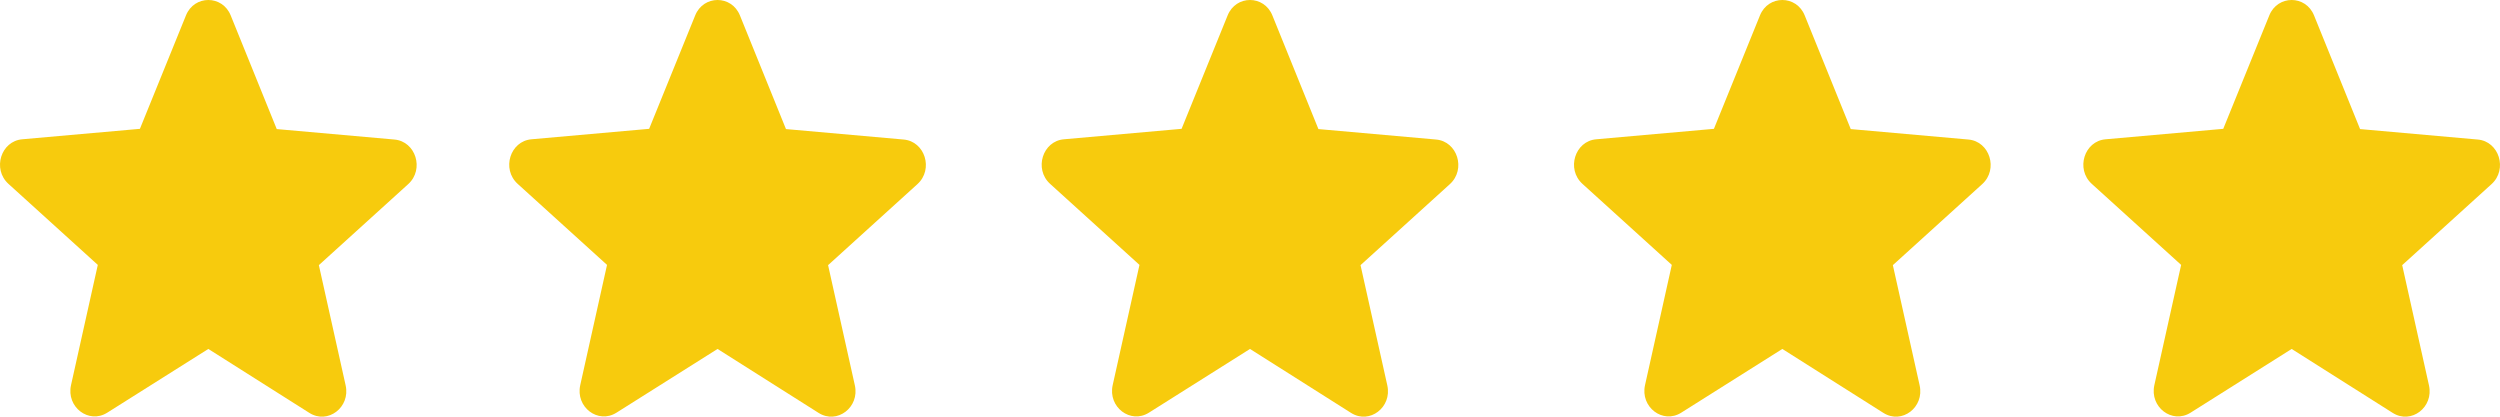 <svg xmlns="http://www.w3.org/2000/svg" width="90" height="15" viewBox="0 0 90 15" fill="none"><path d="M7.5 12.562L11.137 14.864C11.803 15.286 12.619 14.662 12.443 13.873L11.479 9.545L14.696 6.628C15.283 6.096 14.968 5.088 14.196 5.023L9.963 4.647L8.306 0.557C8.008 -0.186 6.992 -0.186 6.694 0.557L5.037 4.638L0.804 5.014C0.032 5.078 -0.283 6.087 0.304 6.619L3.521 9.536L2.557 13.864C2.381 14.653 3.196 15.277 3.863 14.855L7.5 12.562Z" fill="#F7CB0D"></path><path d="M25.832 12.562L29.469 14.864C30.136 15.286 30.951 14.662 30.775 13.873L29.811 9.545L33.028 6.628C33.615 6.096 33.3 5.088 32.528 5.023L28.295 4.647L26.638 0.557C26.34 -0.186 25.324 -0.186 25.026 0.557L23.369 4.638L19.136 5.014C18.364 5.078 18.049 6.087 18.636 6.619L21.853 9.536L20.889 13.864C20.713 14.653 21.529 15.277 22.195 14.855L25.832 12.562Z" fill="#F7CB0D"></path><path d="M45 12.562L48.637 14.864C49.303 15.286 50.119 14.662 49.943 13.873L48.979 9.545L52.196 6.628C52.783 6.096 52.468 5.088 51.696 5.023L47.463 4.647L45.806 0.557C45.508 -0.186 44.492 -0.186 44.194 0.557L42.537 4.638L38.304 5.014C37.532 5.078 37.217 6.087 37.804 6.619L41.021 9.536L40.057 13.864C39.881 14.653 40.697 15.277 41.363 14.855L45 12.562Z" fill="#F7CB0D"></path><path d="M64.164 12.562L67.802 14.864C68.468 15.286 69.283 14.662 69.107 13.873L68.143 9.545L71.36 6.628C71.947 6.096 71.632 5.088 70.86 5.023L66.627 4.647L64.97 0.557C64.672 -0.186 63.656 -0.186 63.358 0.557L61.701 4.638L57.468 5.014C56.697 5.078 56.381 6.087 56.968 6.619L60.185 9.536L59.221 13.864C59.045 14.653 59.861 15.277 60.527 14.855L64.164 12.562Z" fill="#F7CB0D"></path><path d="M82.5 12.562L86.137 14.864C86.803 15.286 87.619 14.662 87.443 13.873L86.479 9.545L89.696 6.628C90.283 6.096 89.968 5.088 89.196 5.023L84.963 4.647L83.306 0.557C83.008 -0.186 81.992 -0.186 81.694 0.557L80.037 4.638L75.804 5.014C75.032 5.078 74.717 6.087 75.304 6.619L78.521 9.536L77.557 13.864C77.381 14.653 78.197 15.277 78.863 14.855L82.5 12.562Z" fill="#F7CB0D"></path></svg>